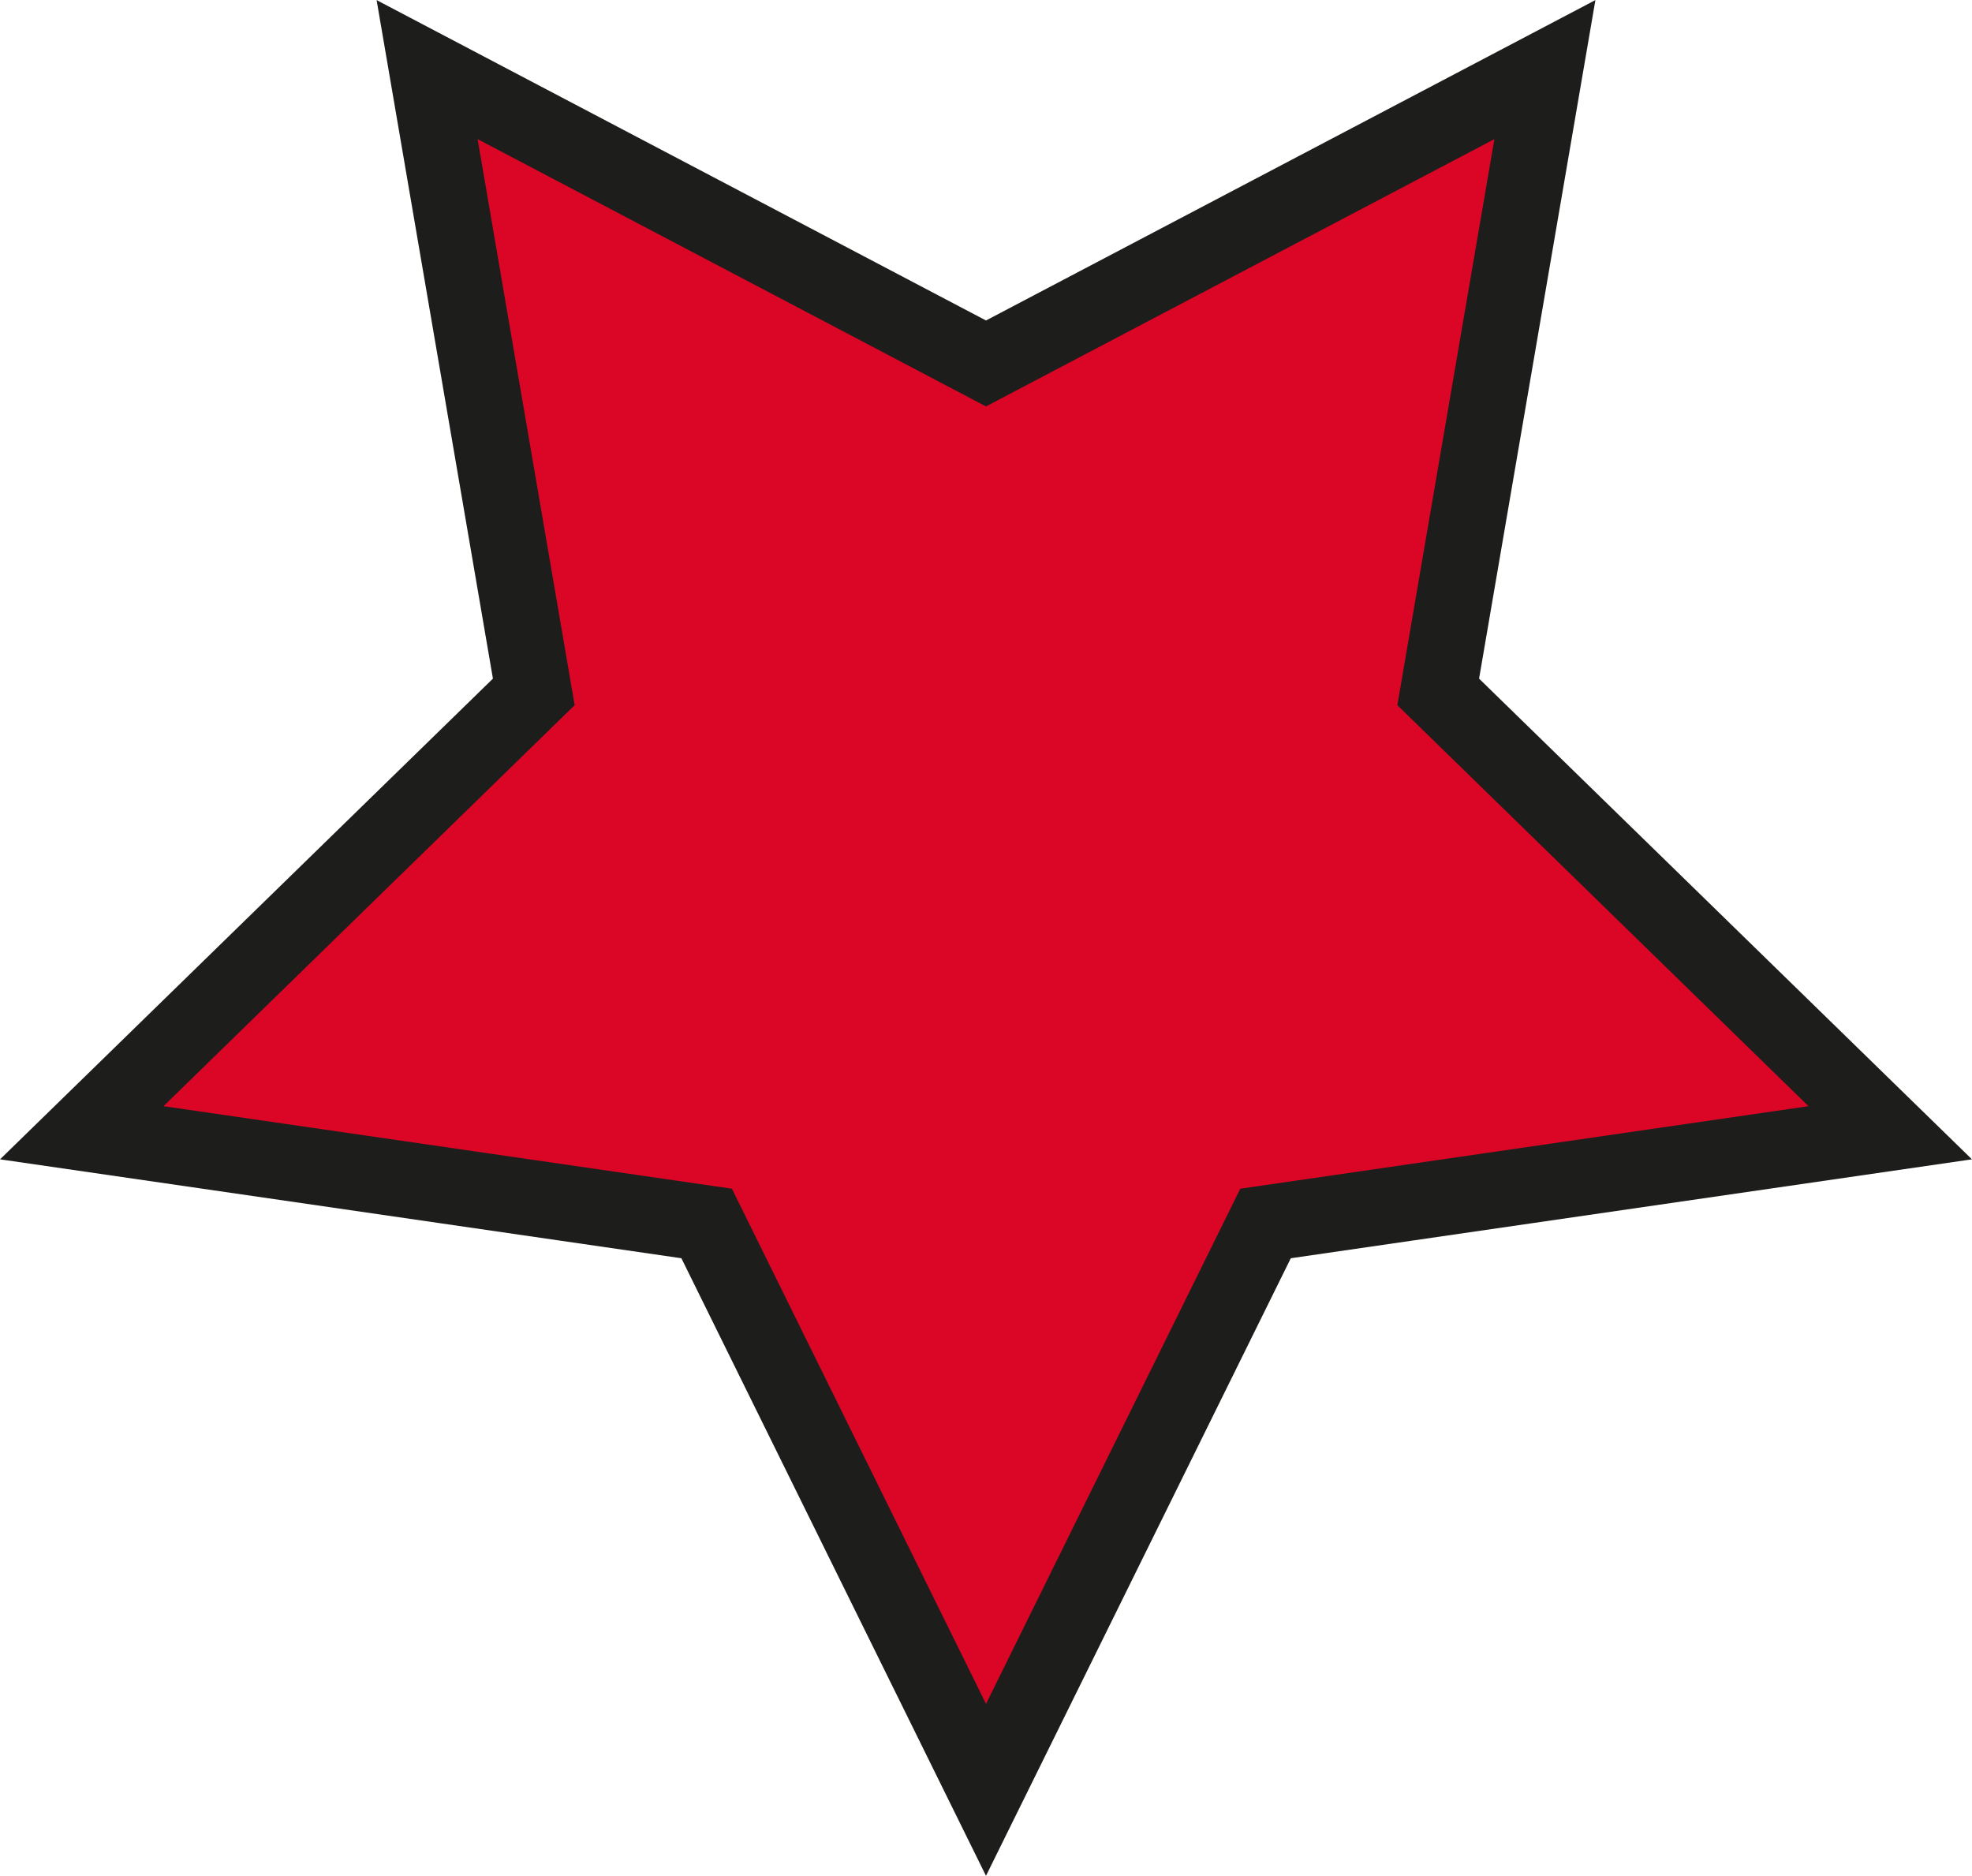 <?xml version="1.0" encoding="UTF-8"?> <svg xmlns="http://www.w3.org/2000/svg" viewBox="0 0 103.7 98.63"> <defs> <style>.cls-1{fill:#db0626;stroke:#1d1d1b;stroke-miterlimit:10;stroke-width:4px;}</style> </defs> <g id="Слой_2" data-name="Слой 2"> <g id="Слой_1-2" data-name="Слой 1"> <polygon class="cls-1" points="51.85 19.11 81.24 3.66 75.63 36.38 99.4 59.56 66.55 64.33 51.85 94.11 37.16 64.33 4.3 59.56 28.07 36.38 22.46 3.66 51.85 19.11"></polygon> </g> </g> </svg> 